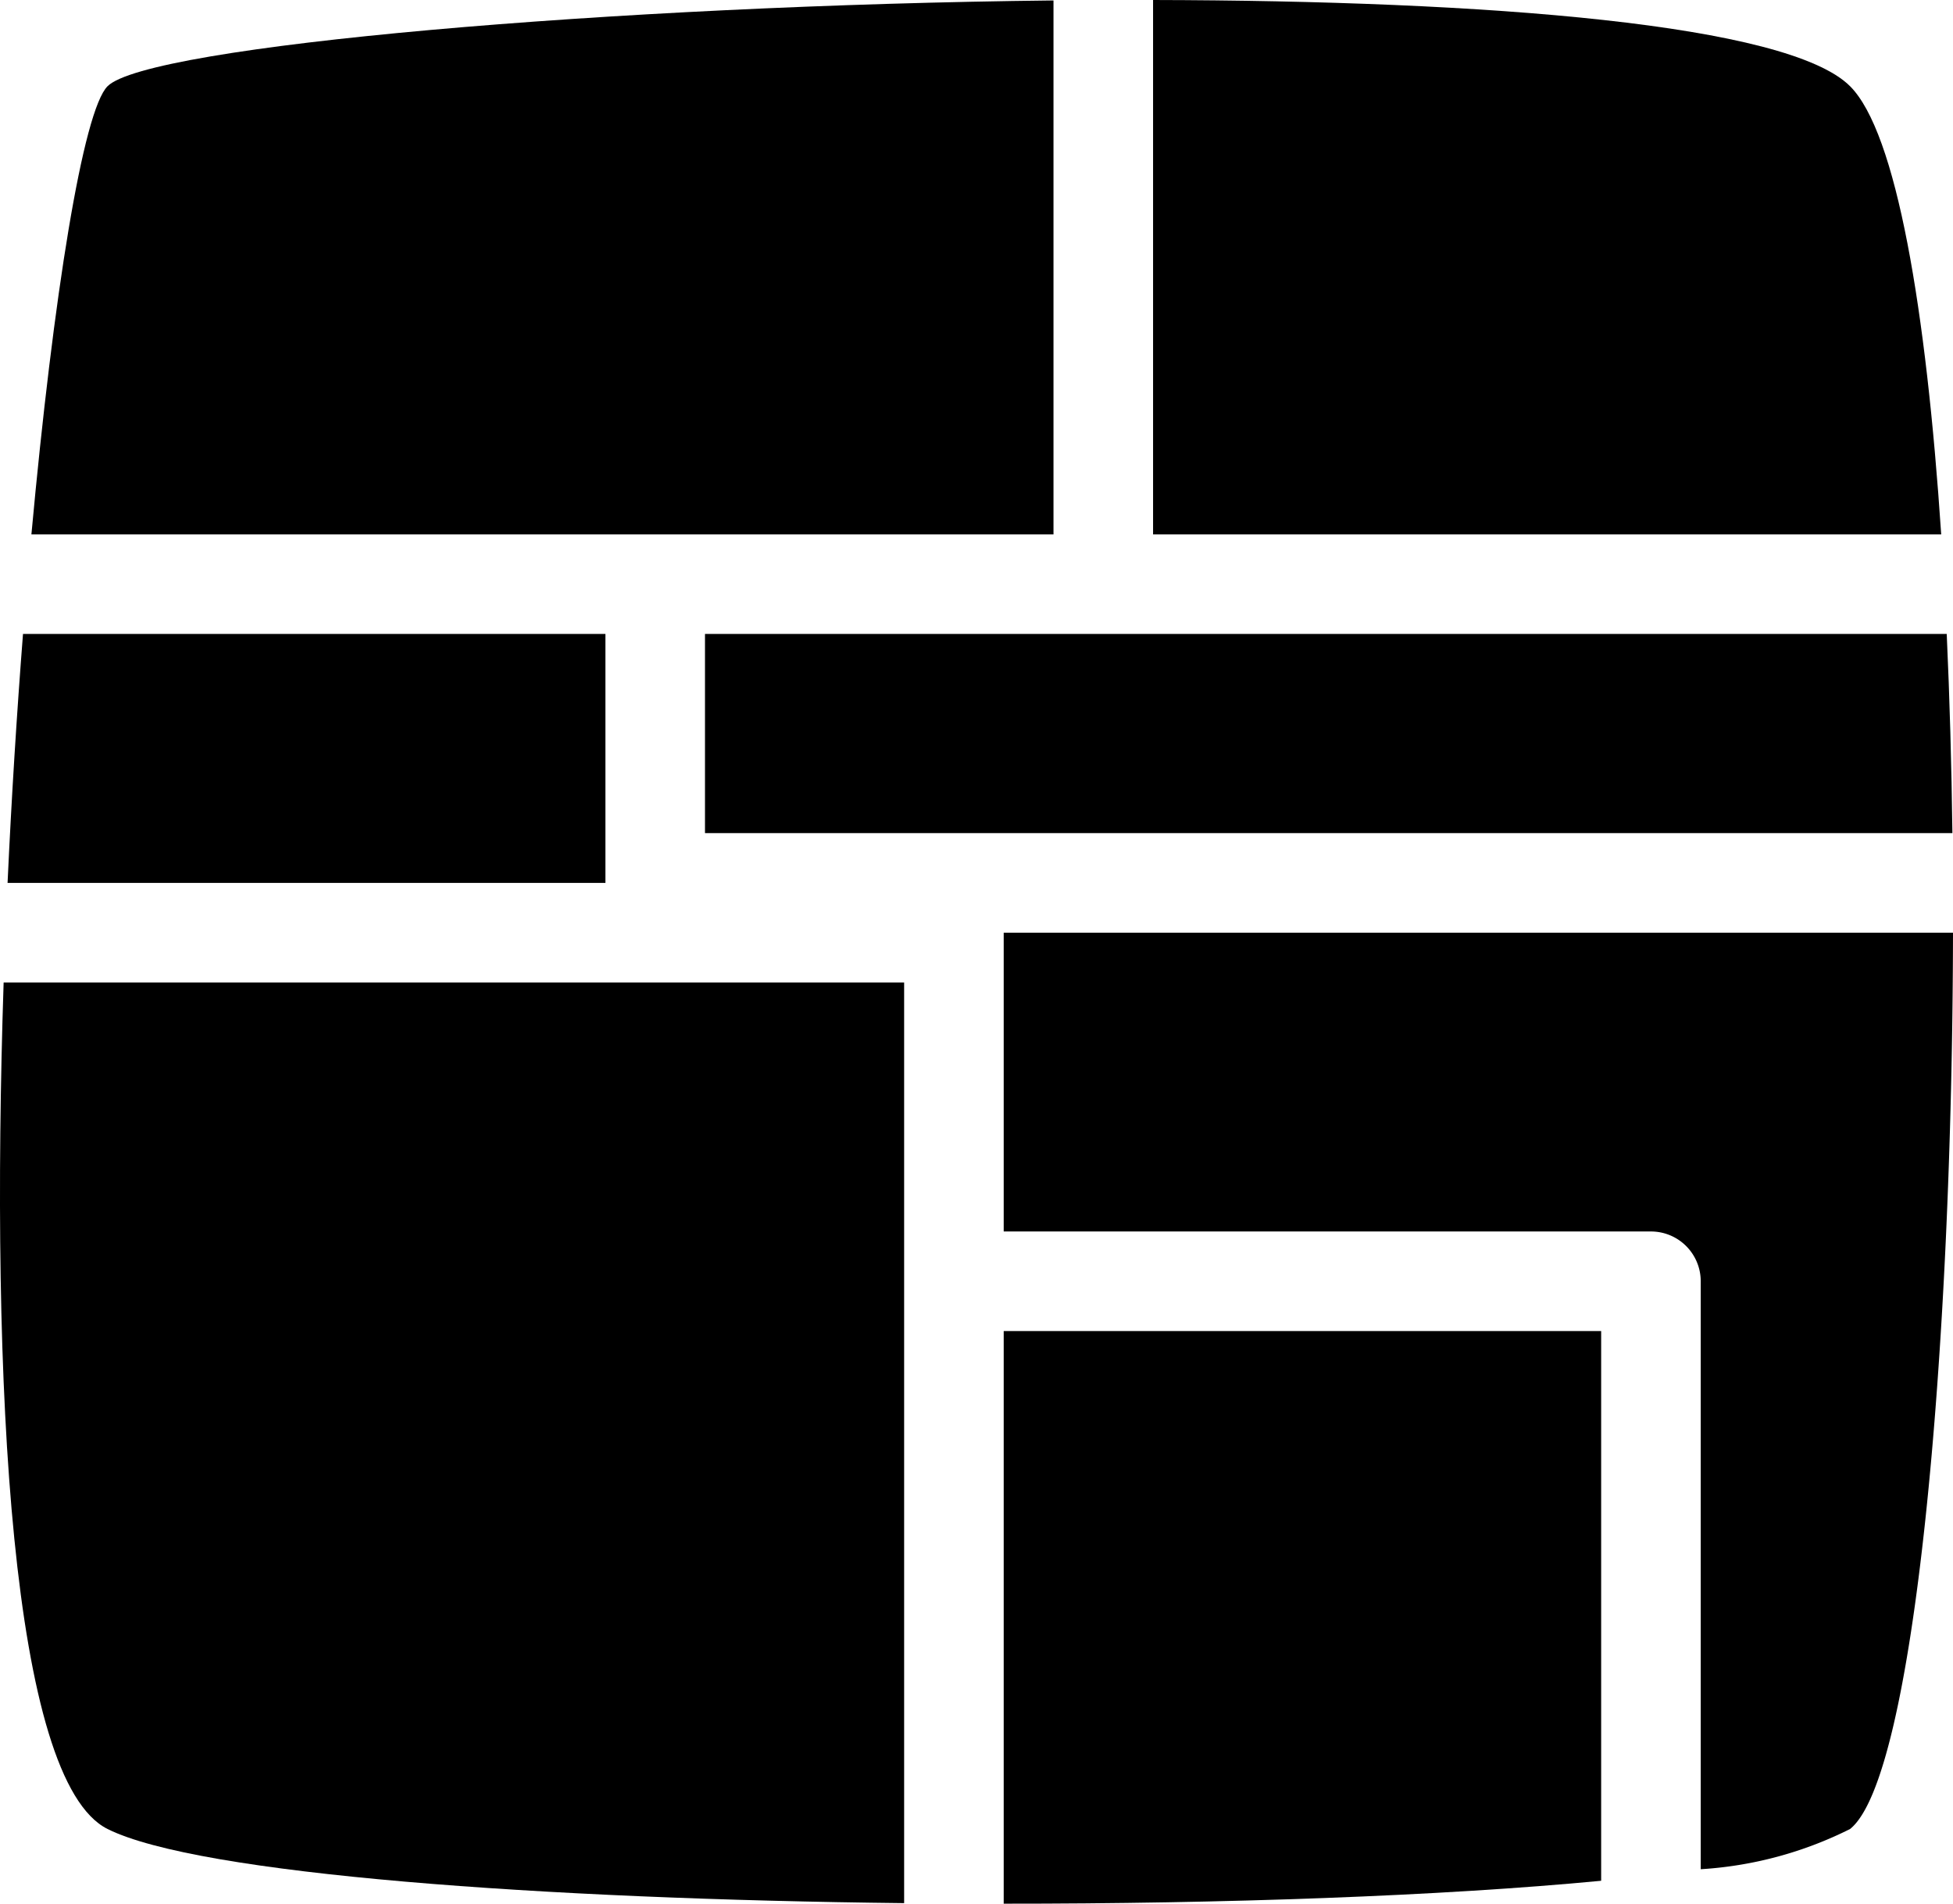 <svg xmlns="http://www.w3.org/2000/svg" id="a050e0bd-2cd3-4eec-92de-5ba4d903b986" data-name="Layer 1" width="39.227" height="38.232" viewBox="0 0 39.227 38.232"><path d="M15,17H40.055c-.017-1.364-.055-2.709-.114-4H15Z" transform="translate(-0.84 -0.268)"></path><path d="M22,11V.277C13.145.374,3.813,1.187,3,2c-.49.49-1.087,4.181-1.529,9H22Z" transform="translate(-0.84 -0.268)"></path><path d="M38,2C36.749.749,30.717.281,24,.268V11H39.83C39.529,6.488,38.934,2.934,38,2Z" transform="translate(-0.84 -0.268)"></path><path d="M3,37c1.827.913,8.764,1.41,16,1.489V20H.913C.647,28.081,1.055,36.028,3,37Z" transform="translate(-0.84 -0.268)"></path><path d="M21,19v6H34a1,1,0,0,1,1,1V37.808A7.733,7.733,0,0,0,38,37c1.295-1.036,2.053-9.583,2.067-18Z" transform="translate(-0.84 -0.268)"></path><path d="M21,38.5c4.415.002,8.777-.152,12-.46V27H21Z" transform="translate(-0.84 -0.268)"></path><path d="M13,13H1.302c-.125,1.604-.231,3.292-.31,5H13Z" transform="translate(-0.84 -0.268)"></path></svg>